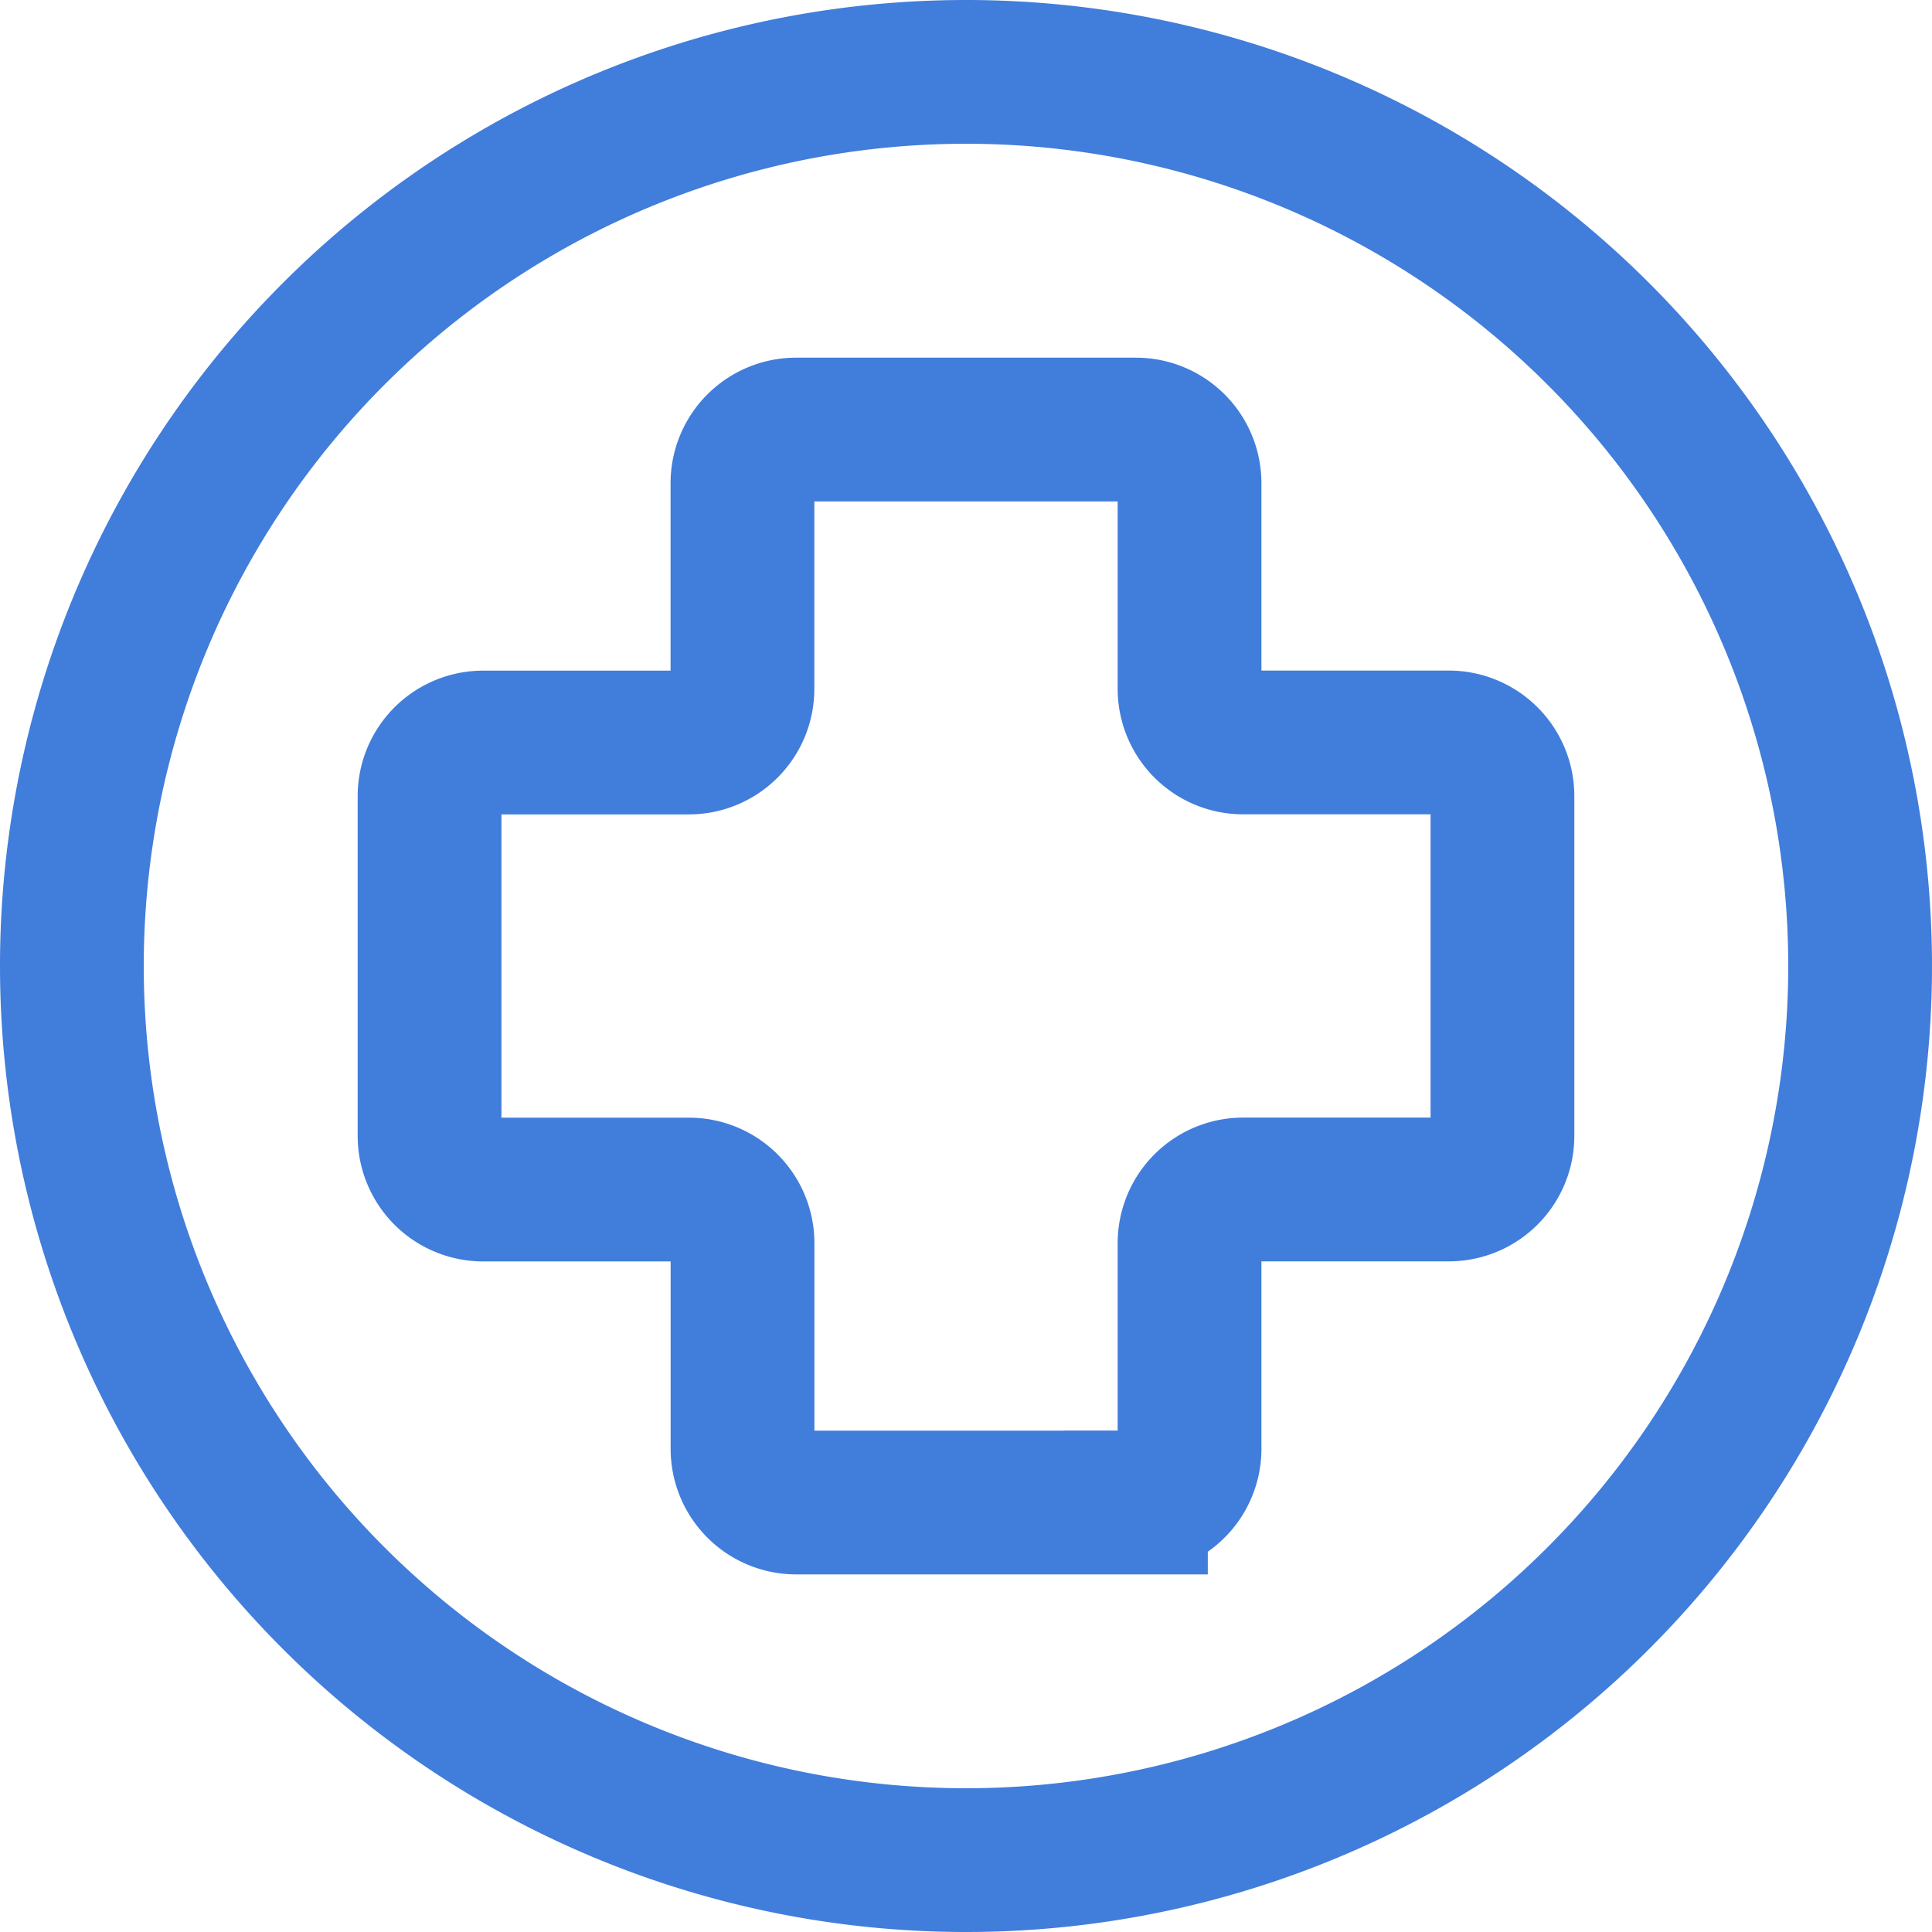 <svg xmlns="http://www.w3.org/2000/svg" width="26.878" height="26.878" viewBox="0 0 26.878 26.878">
  <g id="Group_1071" data-name="Group 1071" transform="translate(-1 -1)">
    <path id="Path_91" data-name="Path 91" d="M15.827,20.927H11.1a.746.746,0,0,1-.746-.746V17.319a.746.746,0,0,0-.746-.746H6.746A.746.746,0,0,1,6,15.827V11.1a.746.746,0,0,1,.746-.746H9.607a.746.746,0,0,0,.746-.746V6.746A.746.746,0,0,1,11.1,6h4.727a.746.746,0,0,1,.746.746V9.607a.746.746,0,0,0,.746.746H20.18a.746.746,0,0,1,.746.746v4.727a.746.746,0,0,1-.746.746H17.319a.746.746,0,0,0-.746.746V20.18a.746.746,0,0,1-.746.746Z" transform="translate(0.976 0.976)" fill="none" stroke="#417ddb" stroke-width="2"/>
    <path id="Path_92" data-name="Path 92" d="M14.439,26.878A12.439,12.439,0,1,0,2,14.439,12.439,12.439,0,0,0,14.439,26.878Z" transform="translate(0)" fill="none" stroke="#417ddb" stroke-linecap="round" stroke-linejoin="round" stroke-width="2"/>
  </g>
</svg>
